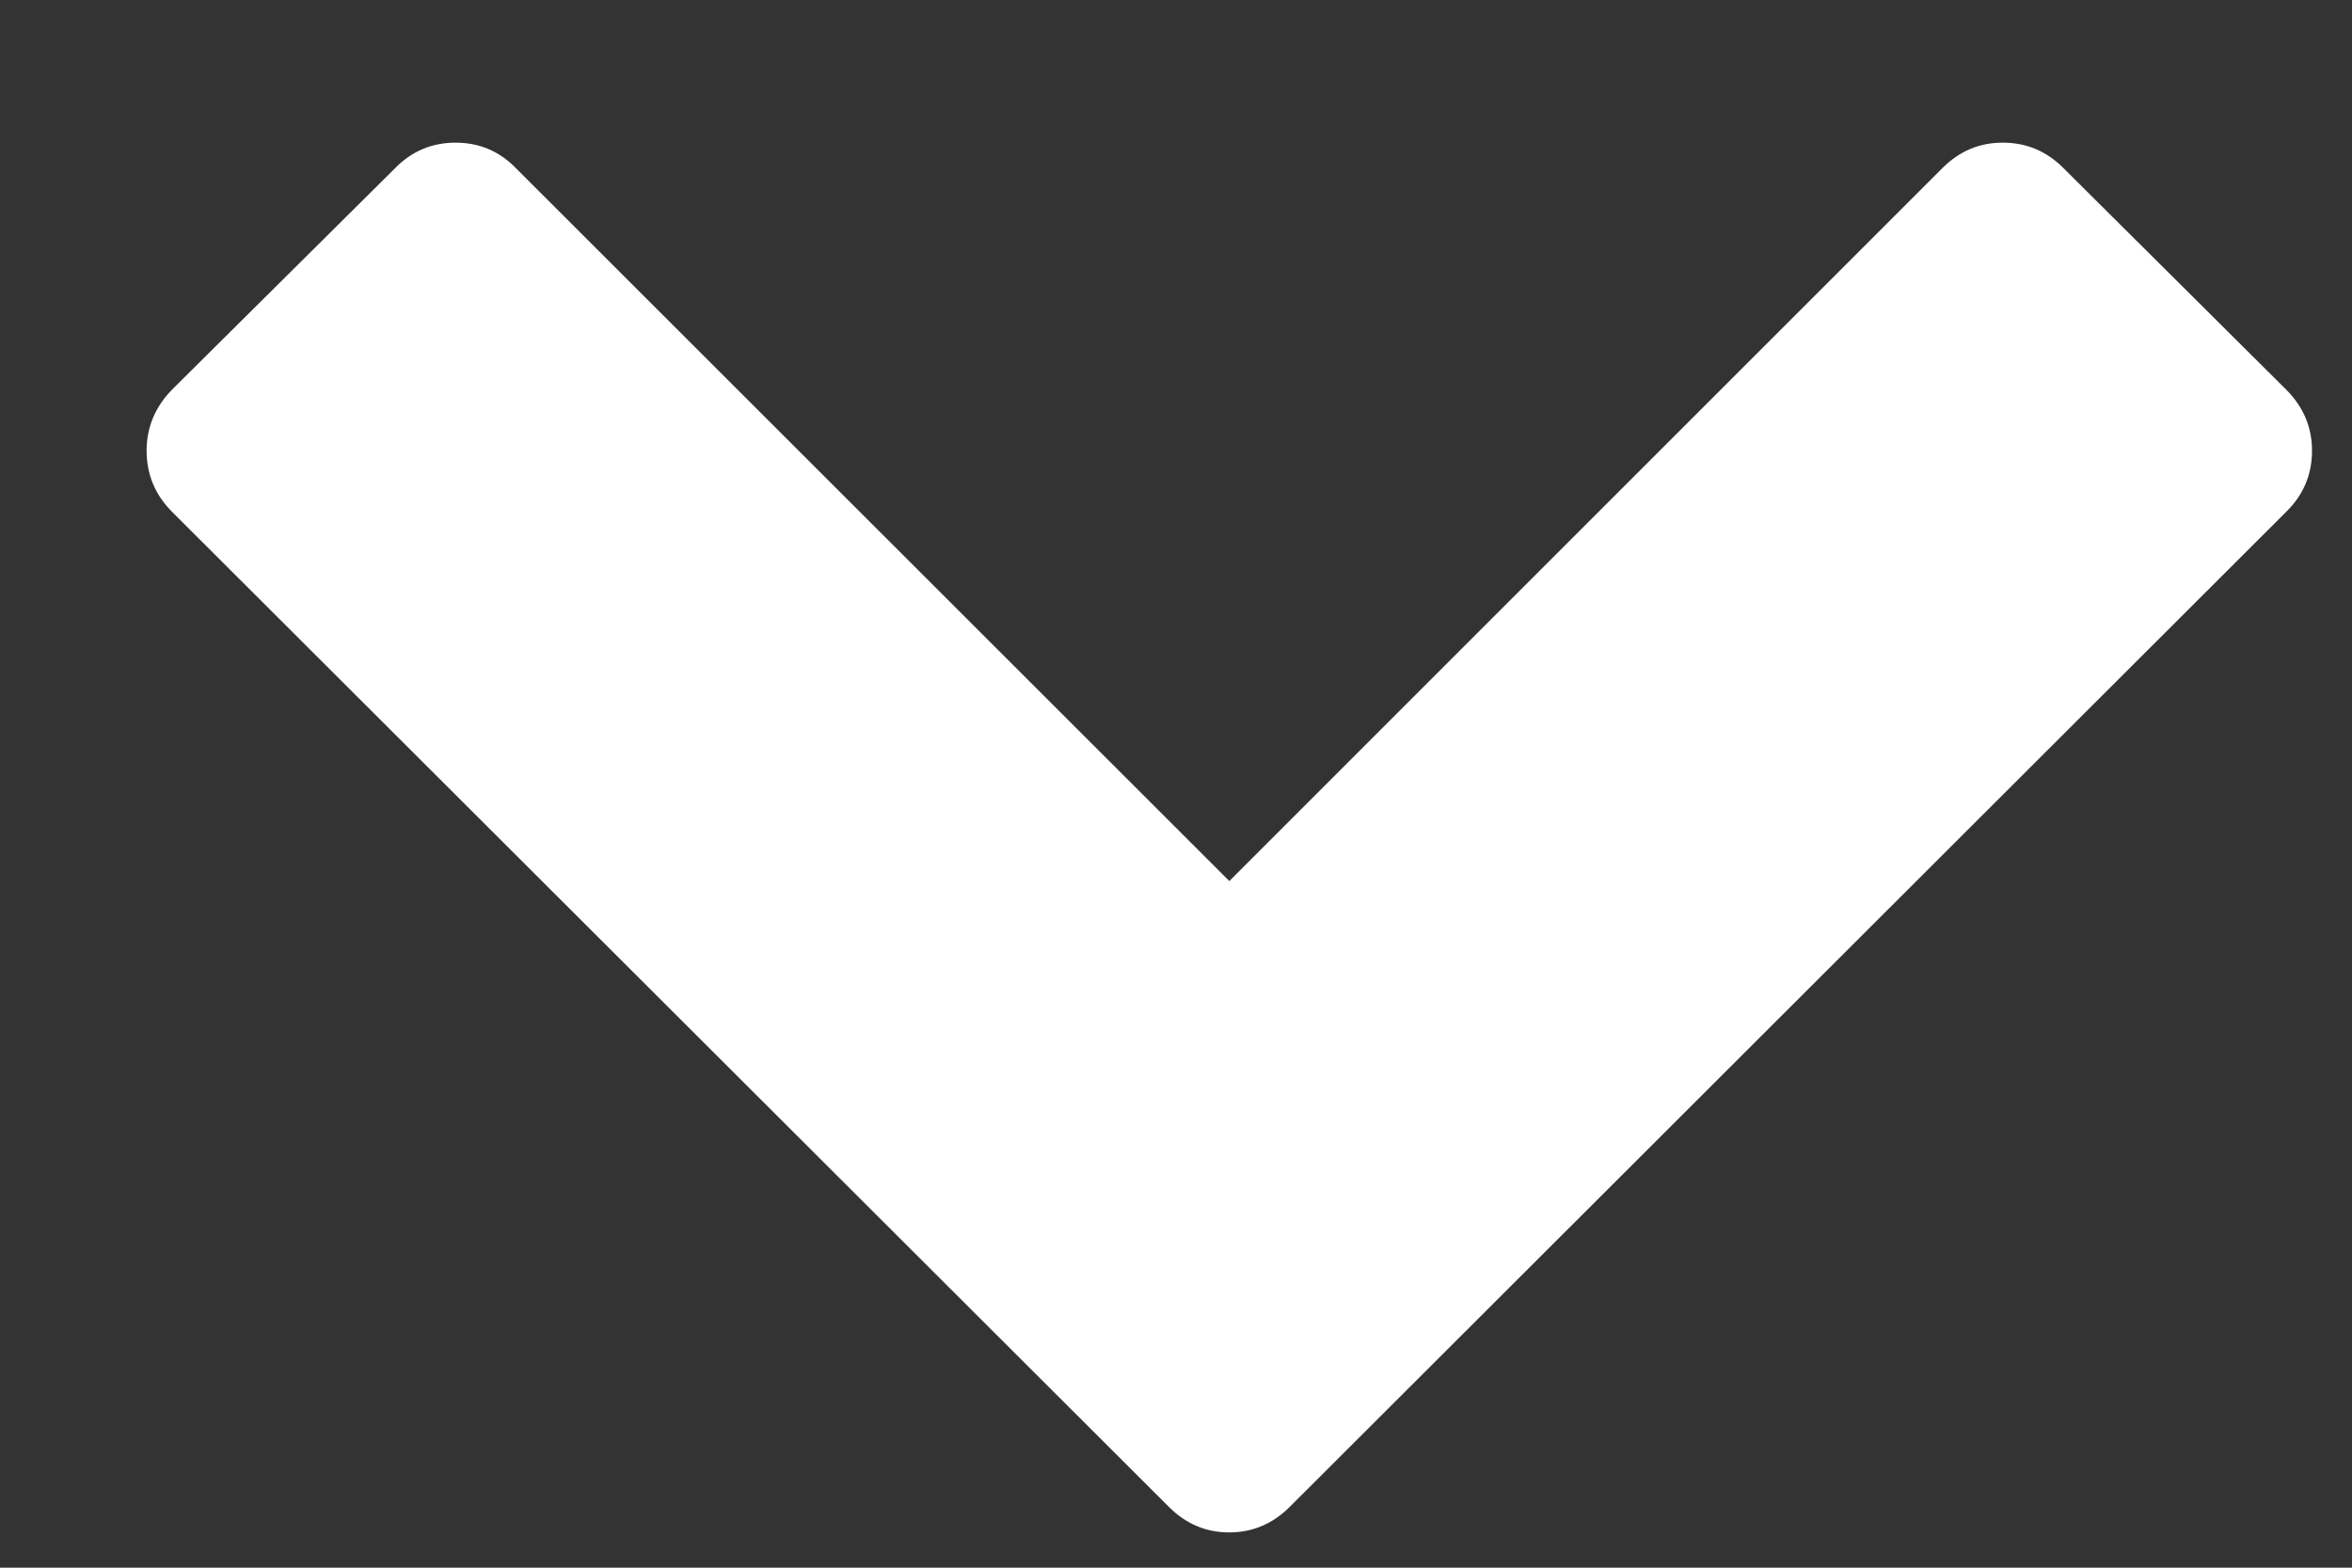 <svg width="6" height="4" viewBox="0 0 6 4" fill="none" xmlns="http://www.w3.org/2000/svg">
<rect x="0" y="0" width="6" height="4" fill="#333333" stroke="none"/>
<path d="M5.832 1.306L3.29 3.845C3.247 3.888 3.195 3.91 3.136 3.91C3.076 3.91 3.025 3.888 2.982 3.845L0.439 1.306C0.396 1.263 0.374 1.211 0.374 1.15C0.374 1.09 0.396 1.038 0.439 0.994L1.008 0.429C1.051 0.385 1.103 0.364 1.162 0.364C1.222 0.364 1.273 0.385 1.316 0.429L3.136 2.248L4.955 0.429C4.999 0.385 5.05 0.364 5.109 0.364C5.169 0.364 5.22 0.385 5.264 0.429L5.832 0.994C5.876 1.038 5.898 1.09 5.898 1.15C5.898 1.211 5.876 1.263 5.832 1.306Z" fill="white"/>
</svg>
